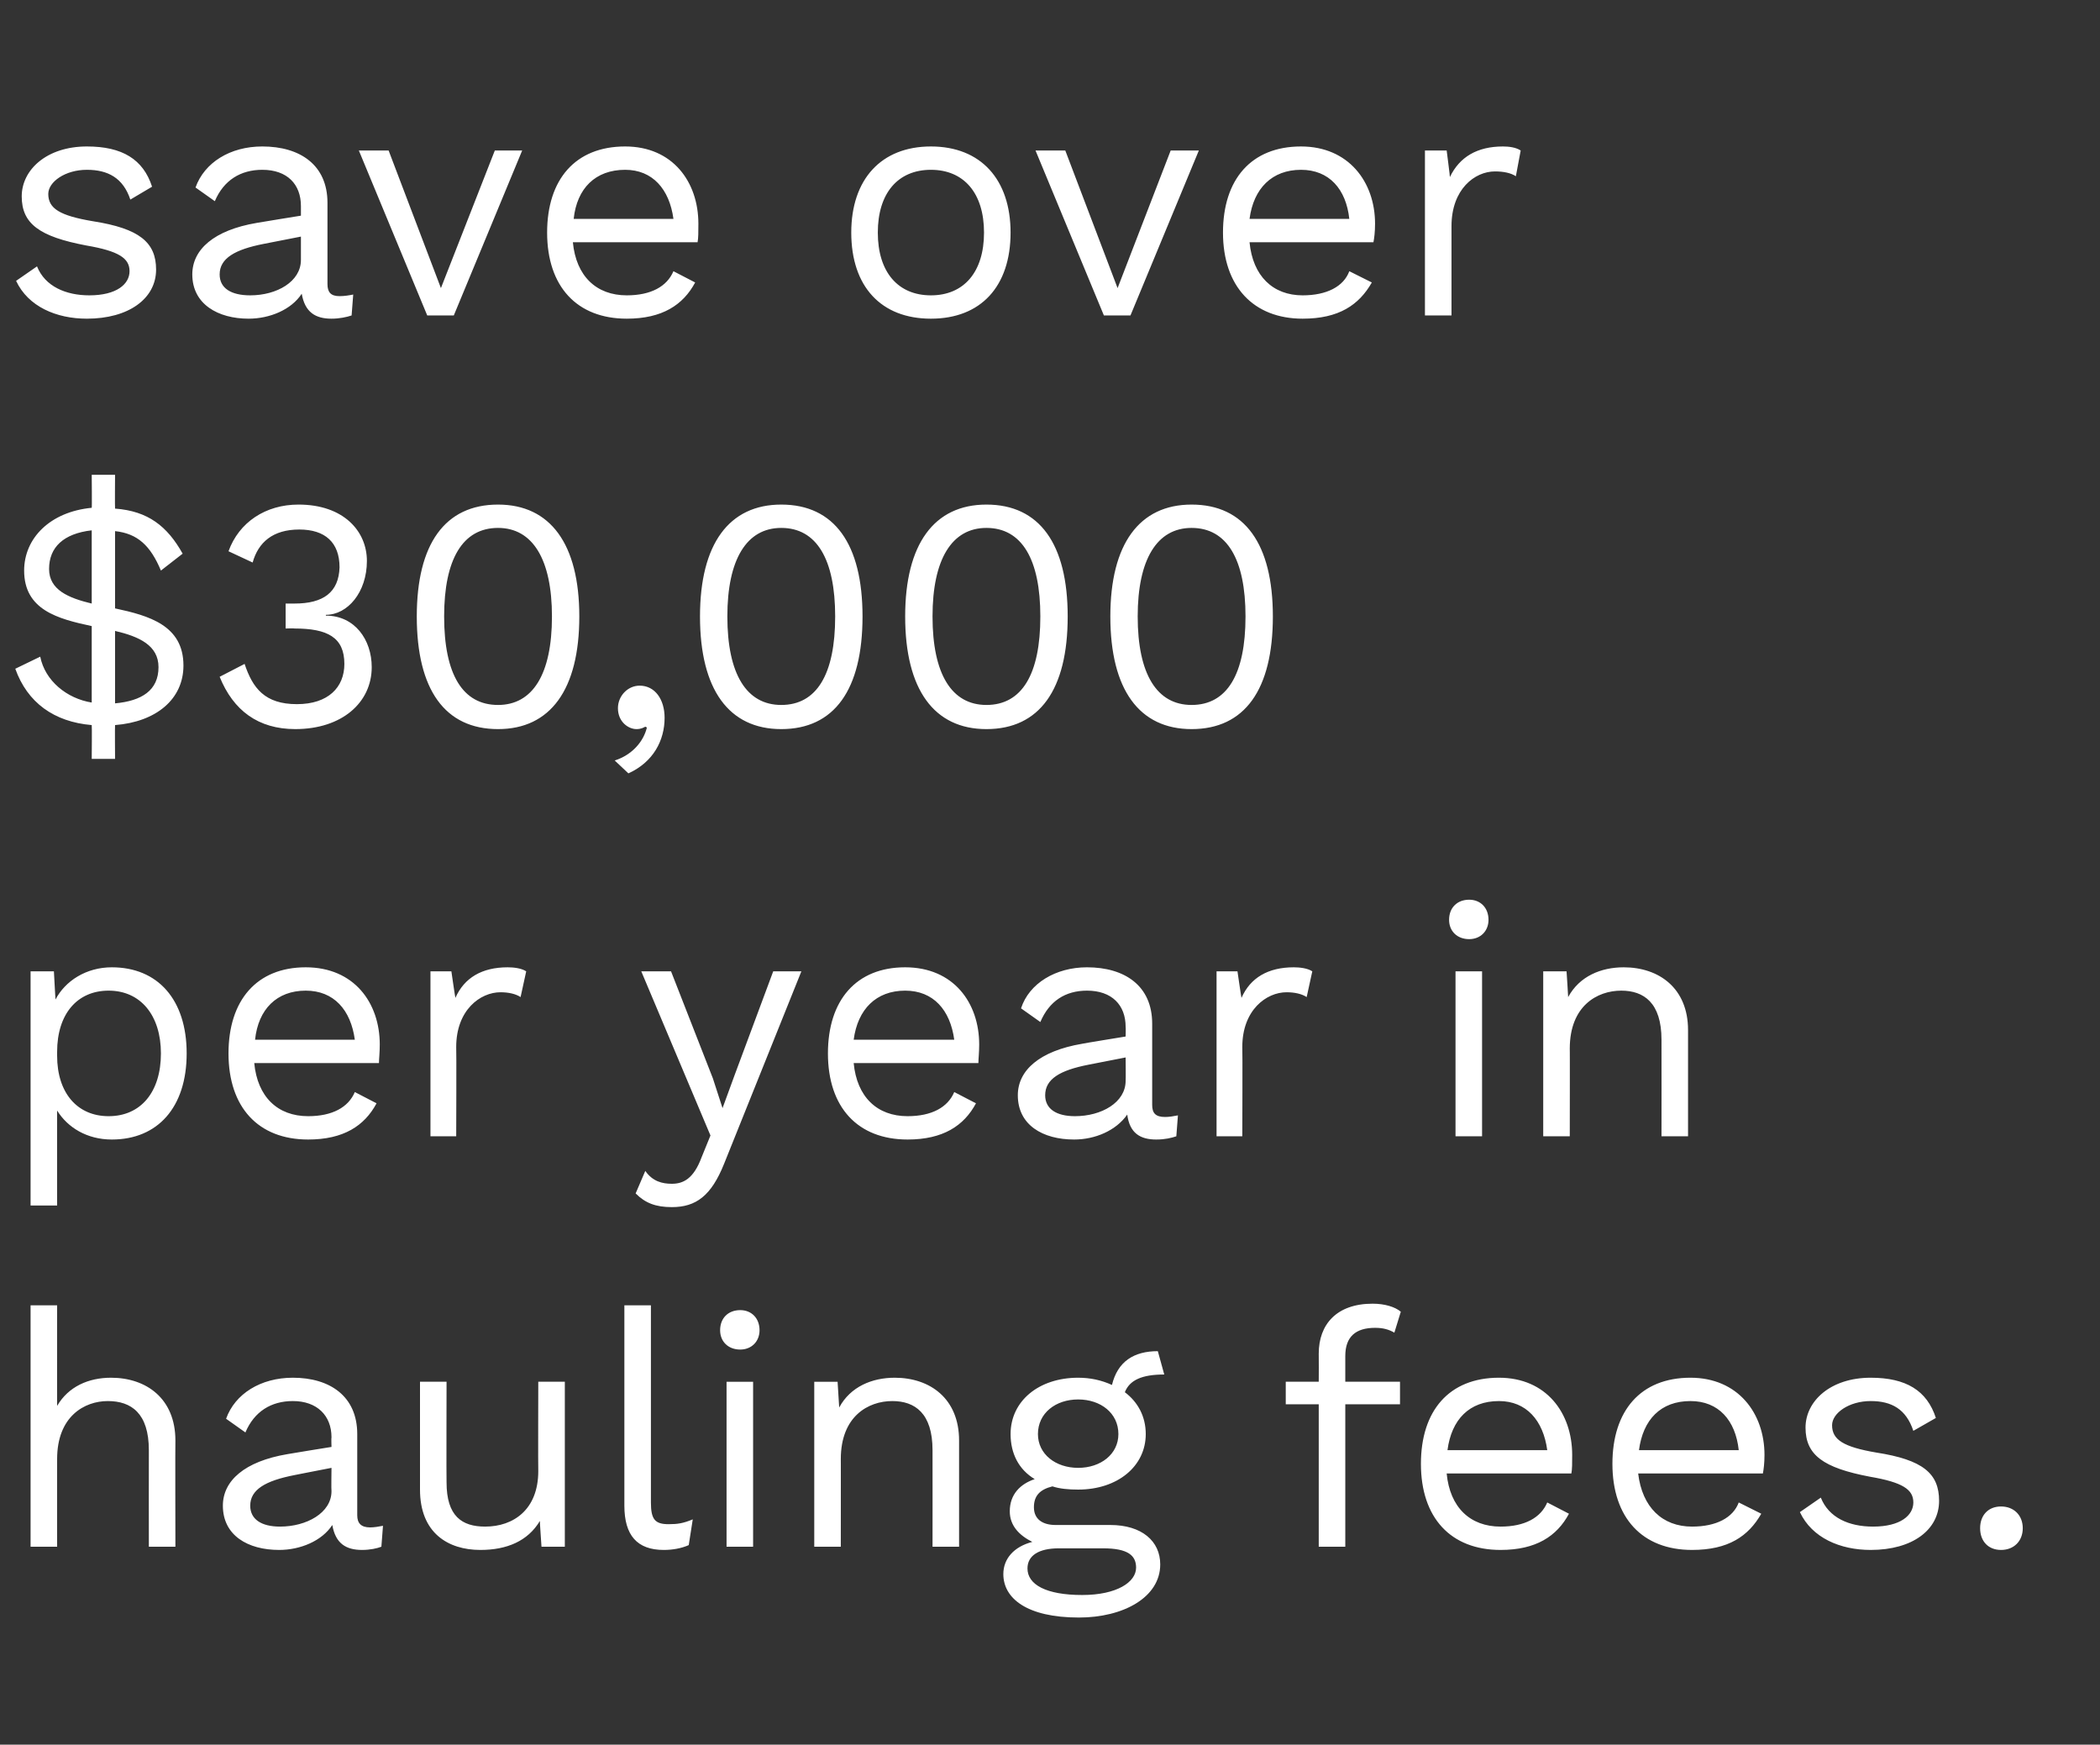 <?xml version="1.0" standalone="no"?><!DOCTYPE svg PUBLIC "-//W3C//DTD SVG 1.1//EN" "http://www.w3.org/Graphics/SVG/1.1/DTD/svg11.dtd"><svg xmlns="http://www.w3.org/2000/svg" version="1.1" width="261px" height="216.8px" viewBox="0 -8 261 216.8" style="top:-8px"><rect x="0" y="-8" width="261" height="216.8" fill="#333333" stroke="none"/><desc>save over $30,000 per year in hauling fees.</desc><defs/><g id="Polygon26063"><path d="m21.8 171c-.03.04 0 13.2 0 13.2l-3.3 0c0 0-.01-12.01 0-12c0-4.6-2.2-6.1-5.1-6.1c-2.9 0-6.3 1.9-6.3 7.2c-.01-.01 0 10.9 0 10.9l-3.3 0l0-30l3.3 0c0 0-.01 12.53 0 12.5c1.4-2.4 3.9-3.5 6.7-3.5c4.4 0 8 2.6 8 7.8zm25.8 10.6c0 0-.2 2.6-.2 2.6c-.5.2-1.4.4-2.4.4c-2 0-3.3-.8-3.7-3.1c-1.3 2-4 3.1-6.6 3.1c-3.9 0-7-1.8-7-5.5c0-3.1 2.7-5.5 8-6.4c.01-.02 5.5-.9 5.5-.9c0 0-.04-1.17 0-1.2c0-2.7-1.8-4.5-4.8-4.5c-2.7 0-4.8 1.3-5.9 3.9c0 0-2.4-1.7-2.4-1.7c1.1-3.1 4.3-5.1 8.3-5.1c4.6 0 8 2.3 8 7c0 0 0 10.1 0 10.1c0 1 .5 1.5 1.6 1.5c.5 0 1.1-.1 1.6-.2zm-6.4-4.3c-.04-.03 0-2.9 0-2.9c0 0-4.63.9-4.6.9c-3.6.7-5.5 1.8-5.5 3.8c0 1.7 1.4 2.6 3.7 2.6c3.3 0 6.4-1.7 6.4-4.4zm29-13.6l0 20.5l-2.9 0c0 0-.22-3.16-.2-3.2c-1.5 2.5-4.1 3.6-7.4 3.6c-4 0-7.5-2.1-7.5-7.5c-.01-.03 0-13.4 0-13.4l3.3 0c0 0-.03 12.51 0 12.5c0 4.2 1.9 5.5 4.8 5.5c3.5 0 6.6-2.1 6.6-6.9c-.03.01 0-11.1 0-11.1l3.3 0zm10.7 15c0 2.1.5 2.7 2.2 2.7c1.1 0 1.8-.1 3-.6c0 0-.5 3.2-.5 3.2c-.9.4-2 .6-3.1.6c-3.3 0-4.9-1.8-4.9-5.5c.01-.02 0-24.9 0-24.9l3.3 0c0 0-.01 24.47 0 24.5zm8.6-21.4c0-1.5 1-2.5 2.5-2.5c1.4 0 2.4 1 2.4 2.5c0 1.4-1 2.4-2.4 2.4c-1.5 0-2.5-1-2.5-2.4zm4.1 26.9l-3.3 0l0-20.5l3.3 0l0 20.5zm25.6-13.2c-.01.04 0 13.2 0 13.2l-3.3 0c0 0 .01-12.01 0-12c0-4.6-2.2-6.1-5-6.1c-3 0-6.4 1.9-6.4 7.2c.01-.05 0 10.9 0 10.9l-3.3 0l0-20.5l2.9 0c0 0 .2 3.16.2 3.2c1.4-2.6 4.1-3.7 6.9-3.7c4.4 0 8 2.6 8 7.8zm25 15.4c0 4.1-4.6 6.6-10.1 6.6c-6.5 0-9.4-2.4-9.4-5.4c0-1.9 1.3-3.4 3.6-4c-1.6-.8-2.8-2-2.8-3.8c0-2.1 1.3-3.4 3.1-4c-2-1.2-3-3.2-3-5.6c0-4.1 3.5-7 8.4-7c1.5 0 2.9.3 4.2.9c.7-2.9 2.7-4.2 5.7-4.2c0 0 .8 2.9.8 2.9c-2.8 0-4.3.7-4.9 2.2c1.6 1.2 2.6 3 2.6 5.2c0 4-3.5 6.9-8.4 6.9c-1.2 0-2.3-.1-3.2-.4c-1.6.4-2.3 1.2-2.3 2.6c0 1.5 1.1 2.2 2.7 2.2c0 0 6.8 0 6.8 0c3.9 0 6.2 2 6.2 4.9zm-15.2-16.2c0 2.5 2.2 4.2 5 4.2c2.8 0 5-1.7 5-4.2c0-2.6-2.2-4.3-5-4.3c-2.8 0-5 1.7-5 4.3zm12.2 16.6c0-1.5-1-2.4-4.1-2.4c0 0-5.5 0-5.5 0c-2.5 0-3.9.9-3.9 2.5c0 2 2.3 3.3 6.8 3.3c4.3 0 6.7-1.6 6.7-3.4zm26-23.1l6.8 0l0 2.8l-6.8 0l0 17.7l-3.3 0l0-17.7l-4.1 0l0-2.8l4.1 0c0 0 .02-3.48 0-3.5c0-3.6 2.2-6.2 6.7-6.2c1.5 0 2.8.4 3.5 1c0 0-.8 2.6-.8 2.6c-.7-.4-1.4-.6-2.4-.6c-2.4 0-3.7 1.1-3.7 3.5c0 .04 0 3.2 0 3.2zm28.1 11.4c0 0-15.5 0-15.5 0c.4 4.2 2.9 6.6 6.7 6.6c3 0 5-1.1 5.8-3c0 0 2.7 1.4 2.7 1.4c-1.5 2.8-4.1 4.5-8.5 4.5c-6.2 0-9.9-4-9.9-10.7c0-6.6 3.5-10.7 9.7-10.7c5.9 0 9.1 4.4 9.1 9.6c0 1 0 1.8-.1 2.3zm-15.4-2.9c0 0 12.4 0 12.4 0c-.5-3.7-2.6-6.1-6-6.1c-3.7 0-5.9 2.3-6.4 6.1zm39.2 2.9c0 0-15.5 0-15.5 0c.5 4.2 3 6.6 6.7 6.6c3 0 5.1-1.1 5.8-3c0 0 2.8 1.4 2.8 1.4c-1.6 2.8-4.1 4.5-8.6 4.5c-6.2 0-9.9-4-9.9-10.7c0-6.6 3.5-10.7 9.7-10.7c5.9 0 9.2 4.4 9.2 9.6c0 1-.1 1.8-.2 2.3zm-15.4-2.9c0 0 12.4 0 12.4 0c-.4-3.7-2.5-6.1-6-6.1c-3.7 0-5.9 2.3-6.4 6.1zm20 7.7c0 0 2.6-1.8 2.6-1.8c1 2.5 3.5 3.6 6.5 3.6c3.4 0 5-1.4 5-3c0-1.6-1.3-2.5-5.4-3.2c-5.8-1.1-8-2.7-8-6.1c0-3.3 3.1-6.2 8.1-6.2c4.4 0 7 1.6 8.1 5c0 0-2.8 1.6-2.8 1.6c-.9-2.7-2.7-3.7-5.3-3.7c-2.7 0-4.8 1.5-4.8 3c0 1.8 1.4 2.7 5.5 3.4c5.8.9 7.8 2.6 7.8 6c0 3.6-3.3 6.1-8.5 6.1c-3.8 0-7.3-1.5-8.8-4.7zm27.7 2c0 1.6-1.1 2.7-2.7 2.7c-1.6 0-2.6-1.1-2.6-2.7c0-1.6 1-2.7 2.6-2.7c1.6 0 2.7 1.1 2.7 2.7z" stroke="none" fill="#fff"/></g><g id="Polygon26062"><path d="m23.2 122.9c0 6.7-3.6 10.7-9.3 10.7c-3.1 0-5.5-1.5-6.8-3.6c-.01-.04 0 11.8 0 11.8l-3.3 0l0-29.1l2.9 0c0 0 .19 3.53.2 3.5c1.2-2.3 3.8-4 7-4c5.7 0 9.3 4 9.3 10.7zm-3.2 0c0-4.7-2.5-7.8-6.5-7.8c-3.9 0-6.4 2.9-6.4 7.6c0 0 0 .5 0 .5c0 4.6 2.5 7.5 6.4 7.5c4 0 6.5-3 6.5-7.8zm27.1 1.2c0 0-15.5 0-15.5 0c.4 4.2 2.9 6.6 6.7 6.6c3 0 5-1.1 5.8-3c0 0 2.7 1.4 2.7 1.4c-1.5 2.8-4.1 4.5-8.5 4.5c-6.2 0-9.9-4-9.9-10.7c0-6.6 3.5-10.7 9.6-10.7c6 0 9.2 4.4 9.2 9.6c0 1-.1 1.8-.1 2.3zm-15.4-2.9c0 0 12.4 0 12.4 0c-.5-3.7-2.6-6.1-6.1-6.1c-3.6 0-5.9 2.3-6.3 6.1zm33.7-8.5c0 0-.7 3.2-.7 3.2c-.6-.4-1.5-.6-2.5-.6c-2.5 0-5.5 2.2-5.5 6.8c.04-.01 0 11.1 0 11.1l-3.2 0l0-20.5l2.6 0c0 0 .48 3.32.5 3.3c1.1-2.5 3.3-3.8 6.5-3.8c.7 0 1.7.1 2.3.5zm24.6 23.9c-1.6 4-3.5 5.4-6.5 5.4c-2 0-3.3-.5-4.5-1.7c0 0 1.2-2.8 1.2-2.8c.9 1.3 2.1 1.6 3.3 1.6c1.4 0 2.7-.6 3.7-3.3c.01-.02 1.1-2.7 1.1-2.7l-8.6-20.4l3.7 0l5.2 13.3l1.2 3.7l1.5-4.1l4.8-12.9l3.5 0c0 0-9.61 23.9-9.6 23.9zm31.6-12.5c0 0-15.5 0-15.5 0c.4 4.2 2.9 6.6 6.7 6.6c3 0 5-1.1 5.8-3c0 0 2.7 1.4 2.7 1.4c-1.5 2.8-4.1 4.5-8.5 4.5c-6.2 0-9.9-4-9.9-10.7c0-6.6 3.5-10.7 9.6-10.7c6 0 9.2 4.4 9.2 9.6c0 1-.1 1.8-.1 2.3zm-15.5-2.9c0 0 12.5 0 12.5 0c-.5-3.7-2.6-6.1-6.1-6.1c-3.6 0-5.9 2.3-6.4 6.1zm40.3 9.4c0 0-.2 2.6-.2 2.6c-.6.2-1.4.4-2.5.4c-2 0-3.3-.8-3.6-3.1c-1.4 2-4 3.1-6.6 3.1c-3.9 0-7-1.8-7-5.5c0-3.1 2.7-5.5 8-6.4c-.02-.02 5.4-.9 5.4-.9c0 0 .03-1.17 0-1.2c0-2.7-1.7-4.5-4.8-4.5c-2.7 0-4.7 1.3-5.8 3.9c0 0-2.4-1.7-2.4-1.7c1-3.1 4.3-5.1 8.2-5.1c4.7 0 8.1 2.3 8.1 7c0 0 0 10.1 0 10.1c0 1 .4 1.5 1.6 1.5c.5 0 1.1-.1 1.6-.2zm-6.5-4.3c.03-.03 0-2.9 0-2.9c0 0-4.56.9-4.6.9c-3.6.7-5.4 1.8-5.4 3.8c0 1.7 1.4 2.6 3.7 2.6c3.3 0 6.3-1.7 6.3-4.4zm23.2-13.6c0 0-.7 3.2-.7 3.2c-.6-.4-1.5-.6-2.5-.6c-2.5 0-5.5 2.2-5.5 6.8c.04-.01 0 11.1 0 11.1l-3.2 0l0-20.5l2.6 0c0 0 .48 3.32.5 3.3c1.1-2.5 3.3-3.8 6.5-3.8c.7 0 1.7.1 2.3.5zm17-6.4c0-1.5 1-2.5 2.5-2.5c1.4 0 2.4 1 2.4 2.5c0 1.4-1 2.4-2.4 2.4c-1.5 0-2.5-1-2.5-2.4zm4.1 26.9l-3.3 0l0-20.5l3.3 0l0 20.5zm25.6-13.2c-.01.04 0 13.2 0 13.2l-3.3 0c0 0 .01-12.01 0-12c0-4.6-2.2-6.1-5-6.1c-3 0-6.4 1.9-6.4 7.2c.02-.05 0 10.9 0 10.9l-3.3 0l0-20.5l2.9 0c0 0 .21 3.16.2 3.2c1.4-2.6 4.1-3.7 6.9-3.7c4.4 0 8 2.6 8 7.8z" stroke="none" fill="#fff"/></g><g id="Polygon26061"><path d="m11.4 82.1c-4.7-.4-8-2.8-9.5-7c0 0 3.1-1.5 3.1-1.5c.6 3 3.3 5.2 6.4 5.7c0 0 0-9.5 0-9.5c-4.2-.9-8.4-2-8.4-6.9c0-4 3.2-7.3 8.4-7.8c.04.04 0-4.1 0-4.1l2.9 0c0 0-.03 4.18 0 4.2c4.1.3 6.5 2.2 8.4 5.6c0 0-2.7 2.1-2.7 2.1c-1.3-3.1-2.9-4.6-5.7-4.9c0 0 0 9.6 0 9.6c4.2.9 8.5 2.1 8.5 7.1c0 4.2-3.4 7-8.5 7.4c-.03.02 0 4.2 0 4.2l-2.9 0c0 0 .04-4.18 0-4.2zm0-24.2c-3.5.4-5.3 2.1-5.3 4.8c0 2.6 2.4 3.6 5.3 4.3c0 0 0-9.1 0-9.1zm8.3 17c0-2.7-2.4-3.8-5.4-4.5c0 0 0 9 0 9c3.3-.3 5.4-1.6 5.4-4.5zm25.9-13.2c0 3.9-2.4 6.7-5.1 6.7c0 0 0 .1 0 .1c3.6 0 5.7 3 5.7 6.4c0 4.4-3.7 7.7-9.5 7.7c-4.6 0-7.7-2.3-9.4-6.5c0 0 3.1-1.6 3.1-1.6c1 3 2.5 5 6.5 5c3.9 0 5.9-2.1 5.9-5c0-3.3-2.1-4.4-6.2-4.4c-.03-.04-1.1 0-1.1 0l0-3.1c0 0 1.07-.01 1.1 0c3.6 0 5.5-1.4 5.6-4.5c0-3.1-1.8-4.7-5-4.7c-3.3 0-5.1 1.6-5.8 4.1c0 0-3-1.4-3-1.4c1.3-3.6 4.6-5.8 8.7-5.8c5.6 0 8.5 3.3 8.5 7zm6.2 6.9c0-9 3.5-13.9 10.1-13.9c6.5 0 10.1 4.9 10.1 13.9c0 9.1-3.6 14-10.1 14c-6.6 0-10.1-4.9-10.1-14zm16.8 0c0-7.1-2.4-11-6.7-11c-4.4 0-6.7 3.9-6.7 11c0 7.2 2.3 11 6.7 11c4.3 0 6.7-3.8 6.7-11zm14 12.6c0 2.8-1.4 5.5-4.5 6.9c0 0-1.7-1.6-1.7-1.6c2.2-.7 3.6-2.4 4-4.1c0 0-.2-.1-.2-.1c-.2.1-.5.3-1.1.3c-1 0-2.3-.9-2.3-2.6c0-1.5 1.2-2.8 2.7-2.8c1.9 0 3.1 1.7 3.1 4zm4.4-12.6c0-9 3.6-13.9 10.1-13.9c6.6 0 10.1 4.9 10.1 13.9c0 9.1-3.5 14-10.1 14c-6.5 0-10.1-4.9-10.1-14zm16.8 0c0-7.1-2.3-11-6.7-11c-4.3 0-6.7 3.9-6.7 11c0 7.2 2.4 11 6.7 11c4.4 0 6.7-3.8 6.7-11zm8.7 0c0-9 3.6-13.9 10.1-13.9c6.6 0 10.1 4.9 10.1 13.9c0 9.1-3.5 14-10.1 14c-6.5 0-10.1-4.9-10.1-14zm16.8 0c0-7.1-2.3-11-6.7-11c-4.3 0-6.7 3.9-6.7 11c0 7.2 2.4 11 6.7 11c4.4 0 6.7-3.8 6.7-11zm8.7 0c0-9 3.6-13.9 10.1-13.9c6.6 0 10.1 4.9 10.1 13.9c0 9.1-3.5 14-10.1 14c-6.5 0-10.1-4.9-10.1-14zm16.8 0c0-7.1-2.3-11-6.7-11c-4.3 0-6.7 3.9-6.7 11c0 7.2 2.4 11 6.7 11c4.4 0 6.7-3.8 6.7-11z" stroke="none" fill="#fff"/></g><g id="Polygon26060"><path d="m2 26.9c0 0 2.6-1.8 2.6-1.8c1 2.5 3.6 3.6 6.5 3.6c3.4 0 5-1.4 5-3c0-1.6-1.3-2.5-5.4-3.2c-5.8-1.1-8-2.7-8-6.1c0-3.3 3.1-6.2 8.1-6.2c4.4 0 7 1.6 8.1 5c0 0-2.7 1.6-2.7 1.6c-.9-2.7-2.8-3.7-5.4-3.7c-2.7 0-4.8 1.5-4.8 3c0 1.8 1.4 2.7 5.6 3.4c5.7.9 7.8 2.6 7.8 6c0 3.6-3.4 6.1-8.6 6.1c-3.8 0-7.3-1.5-8.8-4.7zm41.9 1.7c0 0-.2 2.6-.2 2.6c-.6.2-1.5.4-2.5.4c-2 0-3.3-.8-3.7-3.1c-1.3 2-4 3.1-6.6 3.1c-3.8 0-7-1.8-7-5.5c0-3.1 2.7-5.5 8-6.4c.04-.02 5.5-.9 5.5-.9c0 0-.01-1.17 0-1.2c0-2.7-1.7-4.5-4.8-4.5c-2.7 0-4.8 1.3-5.9 3.9c0 0-2.4-1.7-2.4-1.7c1.1-3.1 4.3-5.1 8.3-5.1c4.7 0 8.1 2.3 8.1 7c0 0 0 10.1 0 10.1c0 1 .4 1.5 1.5 1.5c.6 0 1.2-.1 1.7-.2zm-6.5-4.3c-.01-.03 0-2.9 0-2.9c0 0-4.6.9-4.6.9c-3.6.7-5.5 1.8-5.5 3.8c0 1.7 1.4 2.6 3.8 2.6c3.3 0 6.3-1.7 6.3-4.4zm27.5-13.6l-8.5 20.5l-3.3 0l-8.5-20.5l3.7 0l6.5 17.1l6.7-17.1l3.4 0zm21.8 11.4c0 0-15.5 0-15.5 0c.4 4.2 2.9 6.6 6.7 6.6c3 0 5-1.1 5.8-3c0 0 2.7 1.4 2.7 1.4c-1.5 2.8-4.1 4.5-8.5 4.5c-6.2 0-9.9-4-9.9-10.7c0-6.6 3.5-10.7 9.7-10.7c5.9 0 9.1 4.4 9.1 9.6c0 1 0 1.8-.1 2.3zm-15.4-2.9c0 0 12.4 0 12.4 0c-.5-3.7-2.6-6.1-6-6.1c-3.7 0-6 2.3-6.4 6.1zm54.3 1.7c0 6.7-3.7 10.7-9.9 10.7c-6.2 0-9.9-4-9.9-10.7c0-6.6 3.7-10.7 9.9-10.7c6.2 0 9.9 4.1 9.9 10.7zm-16.5 0c0 4.9 2.5 7.8 6.6 7.8c4.1 0 6.6-2.9 6.6-7.8c0-4.9-2.5-7.8-6.6-7.8c-4.1 0-6.6 2.9-6.6 7.8zm39.9-10.2l-8.5 20.5l-3.3 0l-8.5-20.5l3.7 0l6.5 17.1l6.6-17.1l3.5 0zm21.7 11.4c0 0-15.4 0-15.4 0c.4 4.2 2.9 6.6 6.6 6.6c3 0 5.1-1.1 5.8-3c0 0 2.8 1.4 2.8 1.4c-1.6 2.8-4.1 4.5-8.6 4.5c-6.1 0-9.9-4-9.9-10.7c0-6.6 3.5-10.7 9.7-10.7c5.9 0 9.2 4.4 9.2 9.6c0 1-.1 1.8-.2 2.3zm-15.4-2.9c0 0 12.4 0 12.4 0c-.4-3.7-2.5-6.1-6-6.1c-3.6 0-5.9 2.3-6.4 6.1zm33.7-8.5c0 0-.6 3.2-.6 3.2c-.6-.4-1.5-.6-2.6-.6c-2.5 0-5.4 2.2-5.4 6.8c0-.01 0 11.1 0 11.1l-3.3 0l0-20.5l2.7 0c0 0 .43 3.32.4 3.3c1.2-2.5 3.4-3.8 6.6-3.8c.7 0 1.6.1 2.2.5z" stroke="none" fill="#fff"/></g></svg>